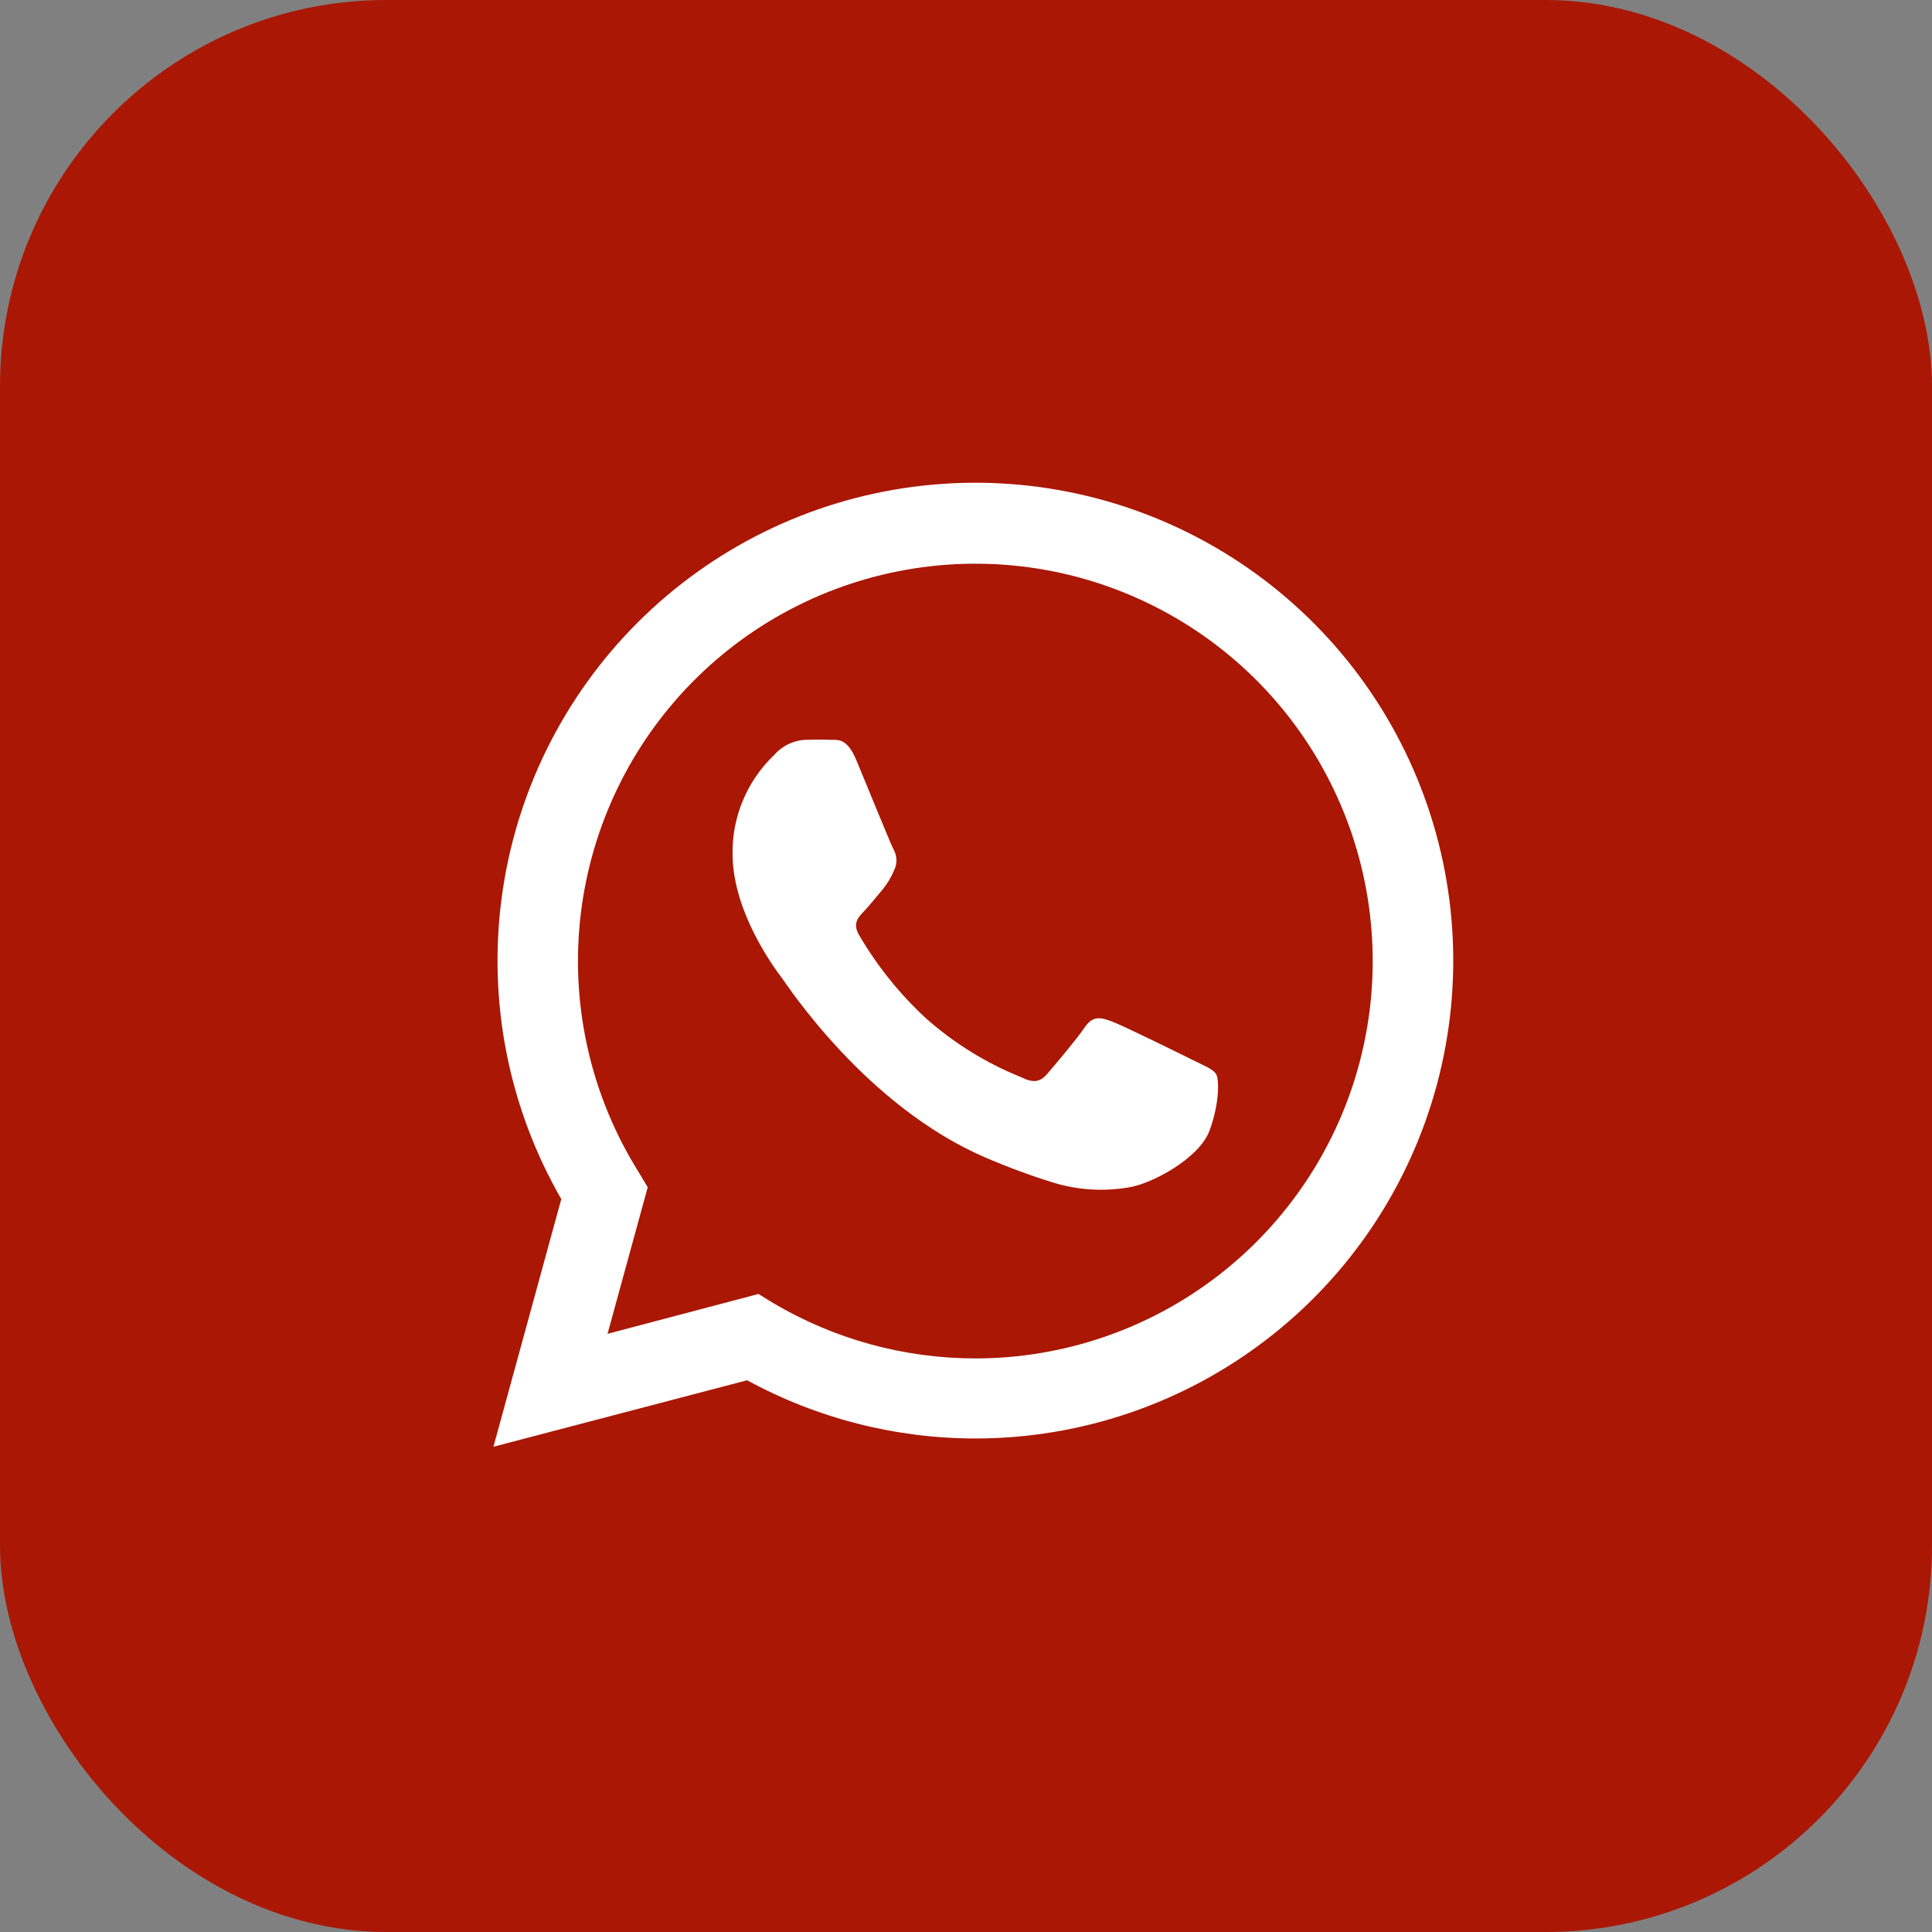<?xml version="1.0" encoding="UTF-8"?> <svg xmlns="http://www.w3.org/2000/svg" width="50" height="50" viewBox="0 0 50 50" fill="none"><rect x="0" y="0" width="50" height="50" fill="#808080" stroke="none"/> <rect width="50" height="50" rx="10" fill="#AA1704"></rect> <path d="M12.77 37.442L14.526 31.032C13.167 28.674 12.625 25.933 12.983 23.235C13.341 20.536 14.578 18.032 16.505 16.108C18.431 14.185 20.938 12.951 23.636 12.598C26.335 12.244 29.075 12.791 31.432 14.153C33.788 15.515 35.63 17.616 36.67 20.131C37.711 22.646 37.893 25.435 37.188 28.064C36.483 30.692 34.931 33.016 32.771 34.672C30.612 36.329 27.966 37.227 25.244 37.228C23.18 37.227 21.148 36.709 19.335 35.721L12.77 37.442ZM19.63 33.488L20.007 33.721C21.591 34.659 23.398 35.155 25.24 35.156C27.52 35.156 29.735 34.399 31.538 33.003C33.341 31.607 34.628 29.651 35.199 27.444C35.769 25.236 35.589 22.902 34.688 20.807C33.787 18.713 32.215 16.977 30.22 15.874C28.225 14.77 25.92 14.36 23.667 14.71C21.413 15.059 19.34 16.147 17.773 17.803C16.206 19.459 15.233 21.588 15.008 23.857C14.783 26.126 15.319 28.406 16.53 30.337L16.763 30.726L15.723 34.519L19.63 33.488Z" fill="white"></path> <path fill-rule="evenodd" clip-rule="evenodd" d="M31.474 27.8C31.398 27.67 31.191 27.593 30.881 27.439C30.572 27.286 29.053 26.537 28.77 26.433C28.486 26.328 28.281 26.279 28.072 26.588C27.863 26.898 27.274 27.593 27.095 27.8C26.916 28.007 26.733 28.033 26.426 27.877C25.519 27.513 24.683 26.994 23.953 26.344C23.278 25.719 22.699 24.997 22.235 24.202C22.053 23.893 22.214 23.737 22.37 23.572C22.526 23.407 22.679 23.209 22.835 23.03C22.963 22.874 23.067 22.7 23.144 22.514C23.185 22.428 23.204 22.334 23.199 22.24C23.195 22.145 23.167 22.053 23.119 21.972C23.042 21.819 22.421 20.298 22.165 19.679C21.909 19.061 21.66 19.158 21.468 19.146C21.274 19.135 21.081 19.146 20.877 19.146C20.718 19.149 20.561 19.185 20.417 19.252C20.273 19.319 20.144 19.415 20.04 19.535C19.693 19.864 19.418 20.261 19.232 20.701C19.046 21.141 18.952 21.615 18.958 22.093C18.958 23.614 20.065 25.084 20.221 25.291C20.377 25.498 22.4 28.619 25.5 29.956C26.076 30.204 26.664 30.422 27.263 30.607C27.893 30.799 28.56 30.841 29.209 30.73C29.802 30.642 31.037 29.981 31.302 29.261C31.567 28.54 31.551 27.928 31.474 27.8Z" fill="white"></path> </svg> 